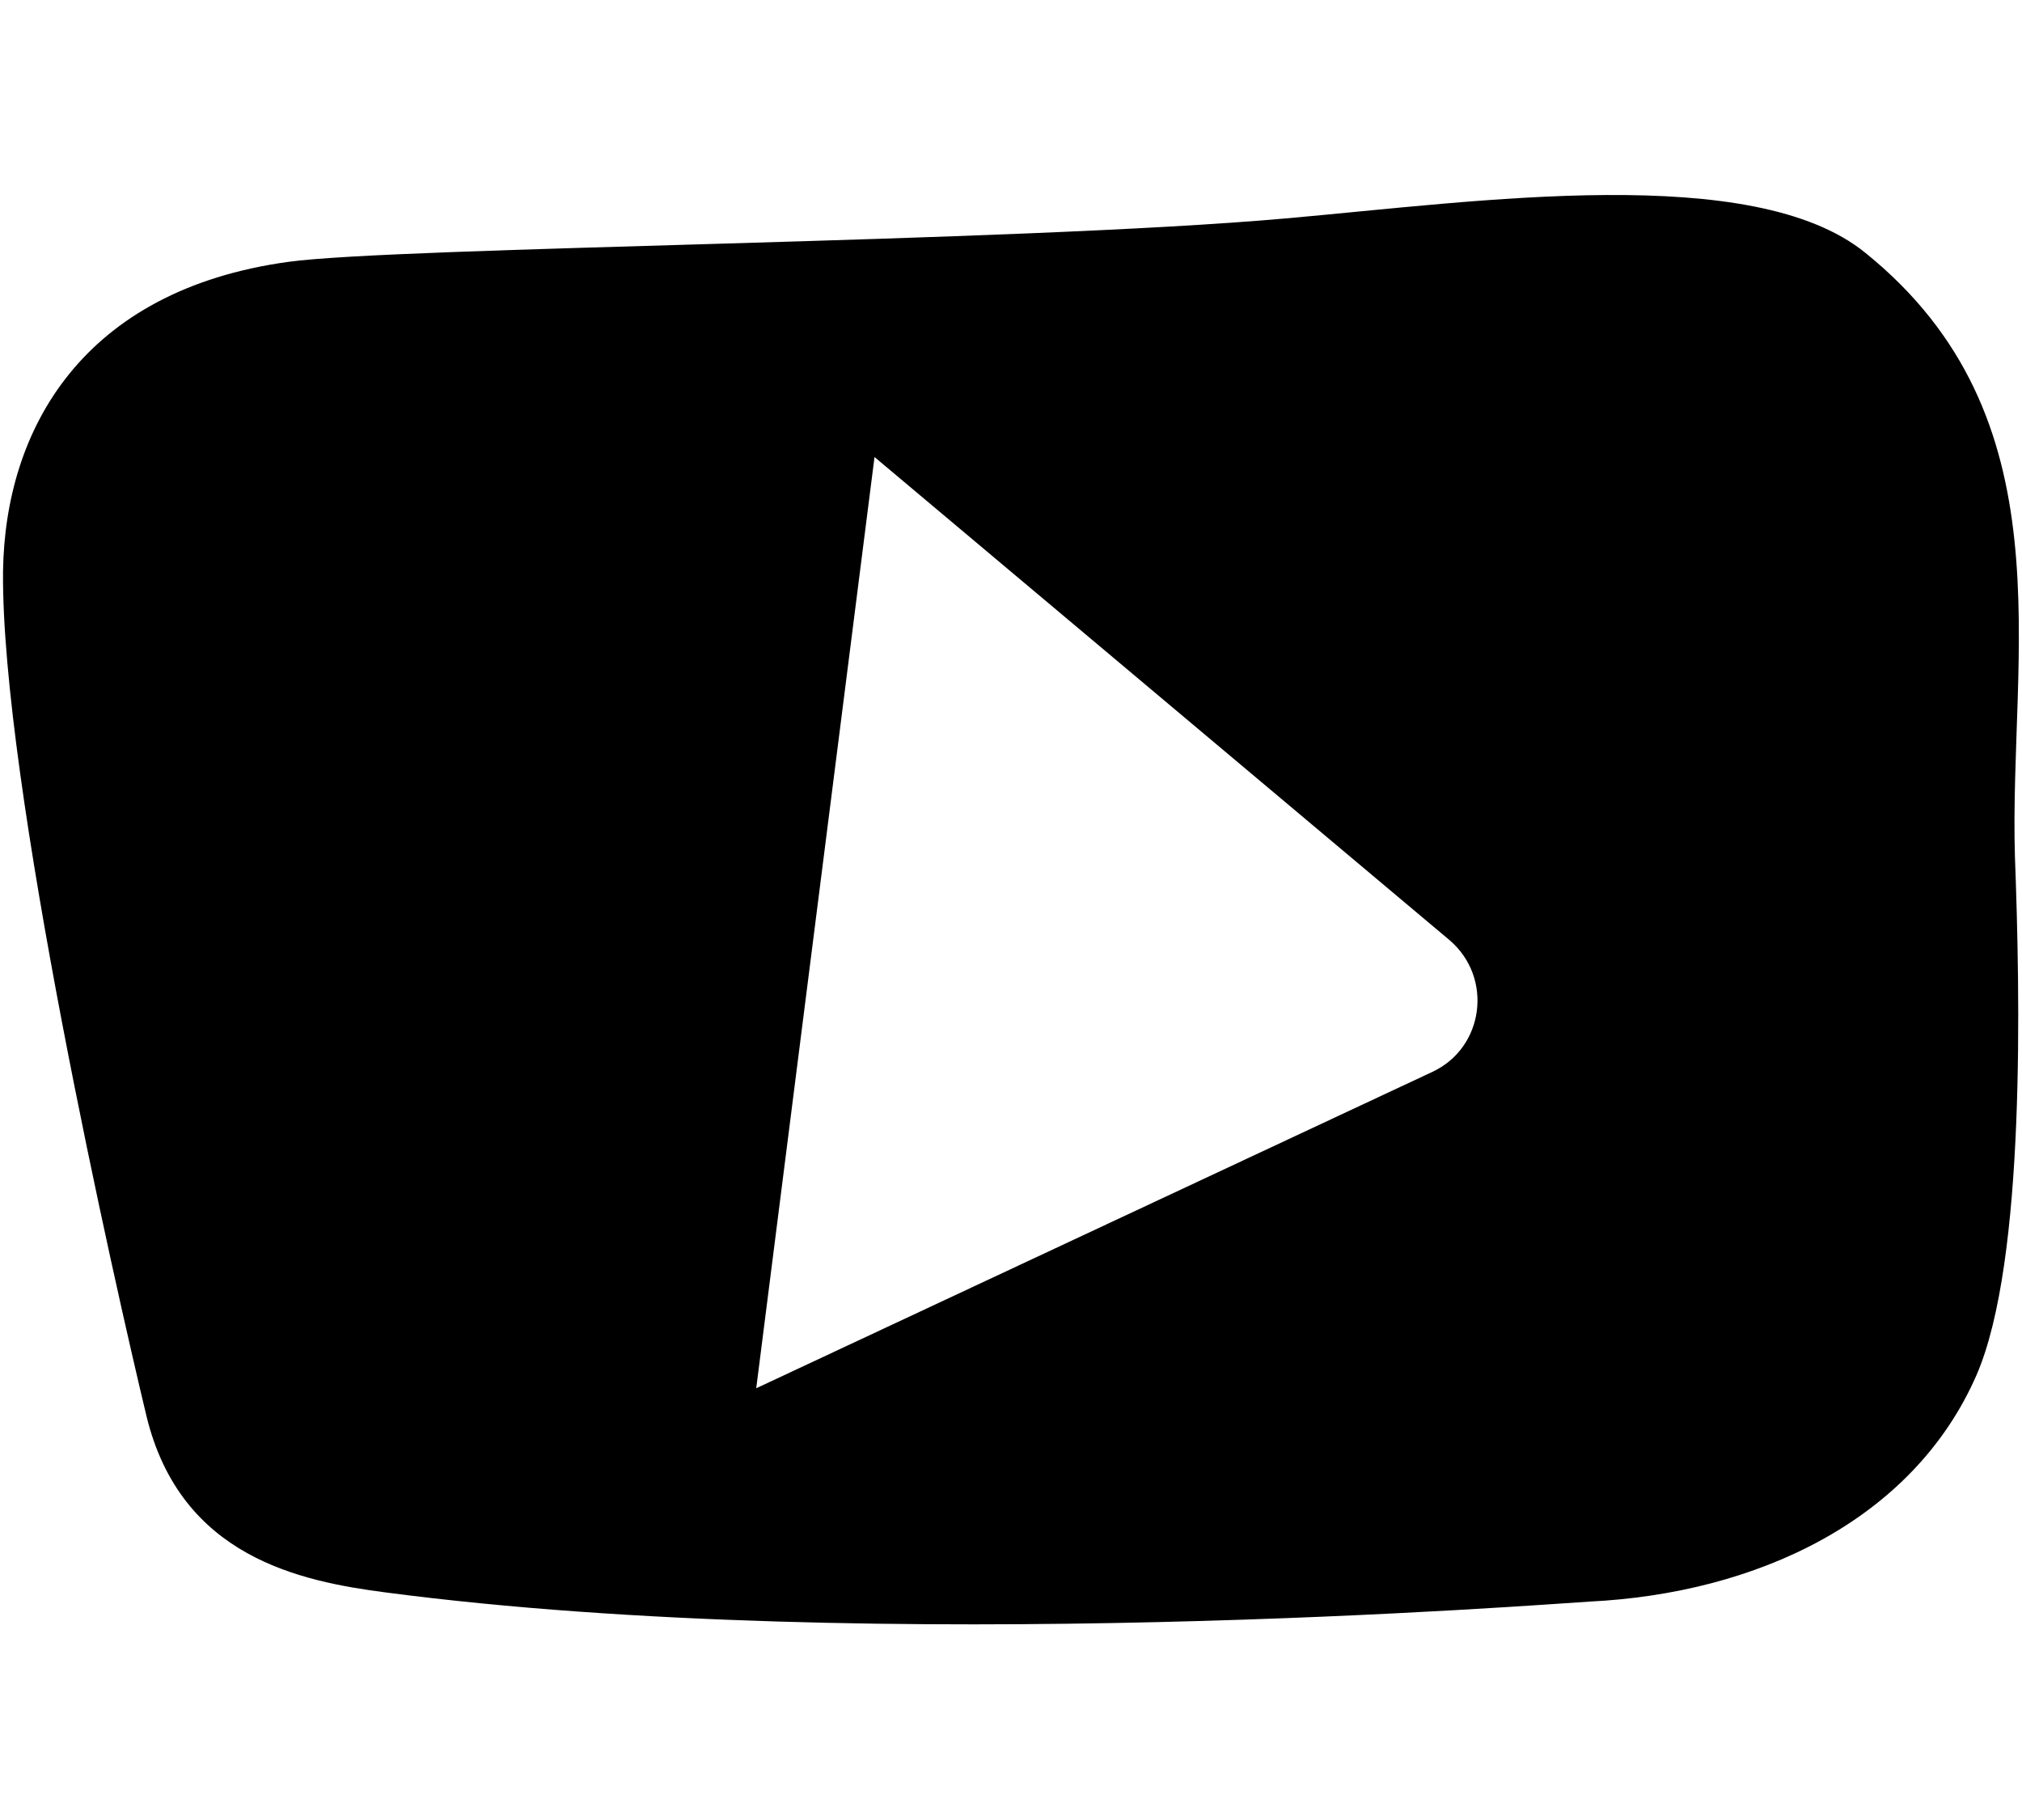 <?xml version="1.0" encoding="utf-8"?>
<!-- Generator: Adobe Illustrator 27.0.0, SVG Export Plug-In . SVG Version: 6.00 Build 0)  -->
<svg version="1.1" id="Layer_1" xmlns="http://www.w3.org/2000/svg" xmlns:xlink="http://www.w3.org/1999/xlink" x="0px" y="0px"
	 viewBox="0 0 20 18" style="enable-background:new 0 0 20 18;" xml:space="preserve">
<path d="M18.45,2.5c-1.11-0.9-3.81-0.51-5.73-0.34C10.01,2.4,3.93,2.44,2.85,2.59c-2.03,0.28-2.8,1.65-2.82,3.06
	c-0.02,2.08,1.11,7.07,1.42,8.36c0.34,1.39,1.52,1.63,2.37,1.74c4.87,0.64,11.54,0.11,11.9,0.09c1.65-0.08,3.2-0.8,3.83-2.24
	c0.49-1.13,0.43-3.79,0.38-5.13C19.87,6.46,20.47,4.13,18.45,2.5z M14.17,10.6l-6.69,3.13l1.17-9.21l5.69,4.78
	C14.77,9.67,14.68,10.36,14.17,10.6z"/>
</svg>
